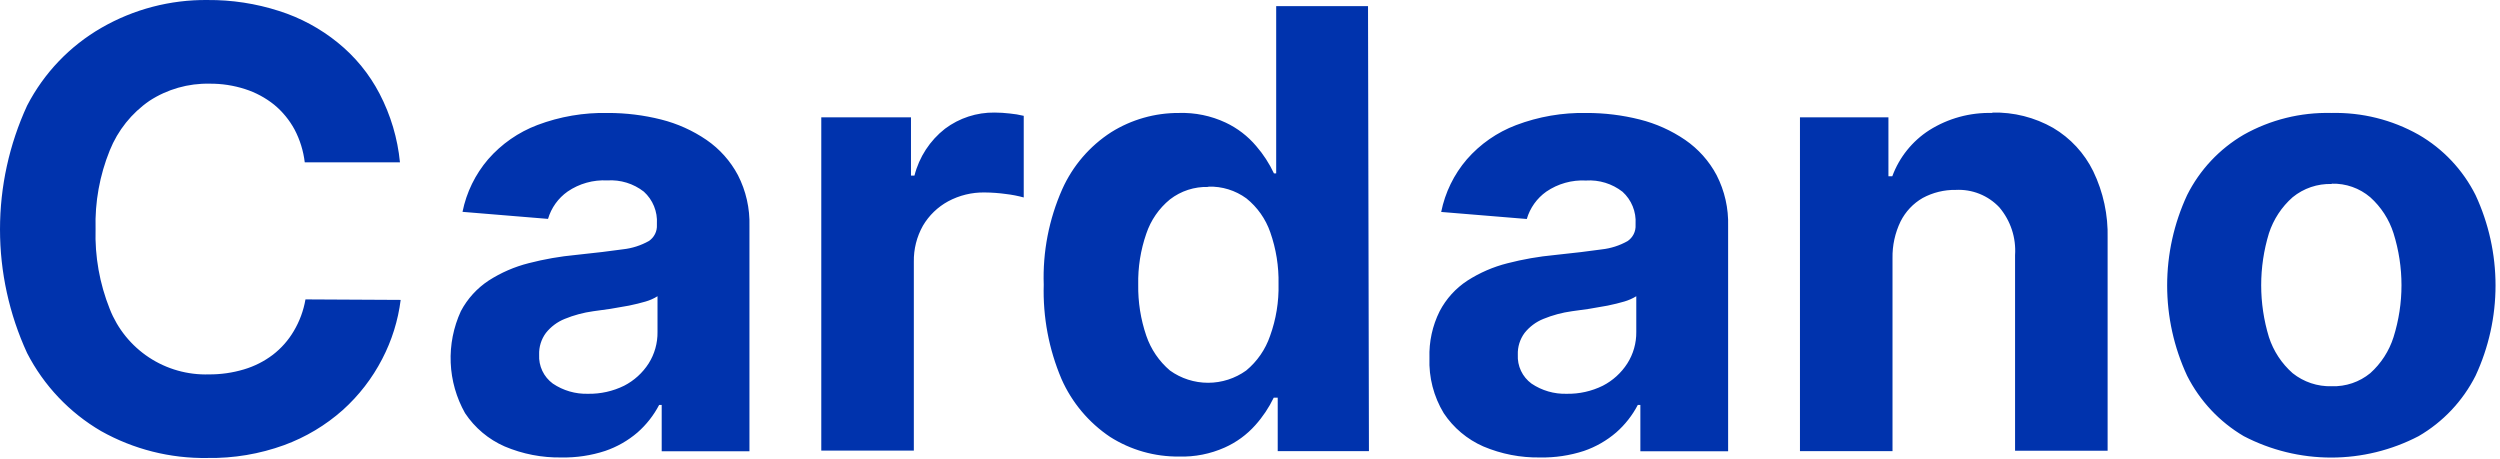 <svg width="245" height="45" viewBox="0 0 245 45" fill="none" xmlns="http://www.w3.org/2000/svg">
<path d="M228.466 11.071C231.46 10.996 234.417 11.732 237.026 13.201C239.425 14.587 241.365 16.645 242.606 19.121C243.895 21.894 244.562 24.914 244.562 27.971C244.562 31.028 243.895 34.049 242.606 36.821C241.359 39.293 239.421 41.35 237.026 42.741C234.38 44.12 231.44 44.841 228.456 44.841C225.472 44.841 222.533 44.12 219.886 42.741C217.508 41.34 215.581 39.285 214.336 36.821C213.048 34.049 212.381 31.028 212.381 27.971C212.381 24.914 213.048 21.894 214.336 19.121C215.573 16.651 217.501 14.594 219.886 13.201C222.502 11.731 225.467 10.995 228.466 11.071ZM59.566 11.071C61.326 11.067 63.08 11.282 64.786 11.711C66.376 12.11 67.883 12.787 69.236 13.711C70.525 14.597 71.582 15.78 72.316 17.161C73.108 18.706 73.497 20.426 73.446 22.161V44.221H64.846V39.681H64.596C64.062 40.704 63.344 41.62 62.476 42.381C61.545 43.181 60.469 43.795 59.306 44.191C57.925 44.642 56.479 44.858 55.026 44.831C53.115 44.865 51.217 44.497 49.456 43.751C47.877 43.059 46.531 41.927 45.576 40.491C44.722 38.975 44.239 37.279 44.168 35.541C44.097 33.802 44.439 32.072 45.166 30.491C45.809 29.277 46.748 28.245 47.896 27.491C49.102 26.716 50.426 26.142 51.816 25.791C53.339 25.397 54.891 25.126 56.456 24.981C58.356 24.781 59.886 24.601 61.056 24.431C61.946 24.334 62.806 24.058 63.586 23.621C63.844 23.449 64.053 23.213 64.191 22.936C64.33 22.659 64.394 22.351 64.376 22.041V21.921C64.412 21.335 64.315 20.749 64.094 20.206C63.872 19.662 63.531 19.175 63.096 18.781C62.078 17.988 60.804 17.597 59.516 17.681C58.135 17.608 56.768 17.991 55.626 18.771C54.702 19.422 54.025 20.366 53.706 21.451L45.326 20.761C45.709 18.858 46.574 17.085 47.836 15.611C49.145 14.11 50.804 12.956 52.666 12.251C54.87 11.42 57.212 11.019 59.566 11.071ZM155.476 11.071C157.236 11.067 158.99 11.282 160.696 11.711C162.286 12.11 163.793 12.787 165.146 13.711C166.435 14.597 167.492 15.78 168.226 17.161C169.018 18.706 169.407 20.426 169.356 22.161V44.221H160.756V39.681H160.506C159.972 40.704 159.254 41.62 158.386 42.381C157.457 43.179 156.385 43.793 155.226 44.191C153.842 44.642 152.392 44.858 150.936 44.831C149.025 44.865 147.127 44.497 145.366 43.751C143.788 43.059 142.441 41.927 141.486 40.491C140.501 38.863 140.015 36.983 140.086 35.081C140.034 33.495 140.377 31.921 141.086 30.501C141.721 29.284 142.657 28.251 143.806 27.501C145.012 26.726 146.336 26.152 147.726 25.801C149.249 25.408 150.801 25.137 152.366 24.991C154.266 24.791 155.806 24.611 156.966 24.441C157.856 24.343 158.716 24.068 159.496 23.631C159.754 23.459 159.963 23.223 160.101 22.946C160.24 22.669 160.304 22.36 160.286 22.051V21.931C160.322 21.345 160.225 20.759 160.003 20.216C159.782 19.672 159.441 19.185 159.006 18.791C157.988 17.998 156.714 17.607 155.426 17.691C154.045 17.618 152.678 18.001 151.536 18.781C150.616 19.433 149.942 20.378 149.626 21.461L141.236 20.771C141.619 18.868 142.484 17.095 143.746 15.621C145.055 14.12 146.714 12.966 148.576 12.261C150.779 11.427 153.121 11.023 155.476 11.071ZM20.336 0.001C22.712 -0.017 25.075 0.344 27.336 1.071C29.438 1.736 31.395 2.791 33.106 4.181C34.799 5.549 36.192 7.251 37.196 9.181C38.288 11.276 38.967 13.56 39.196 15.911H29.866C29.733 14.786 29.394 13.694 28.866 12.691C28.362 11.76 27.683 10.935 26.866 10.261C26.018 9.581 25.052 9.062 24.016 8.731C22.896 8.37 21.724 8.191 20.546 8.201C18.456 8.155 16.399 8.74 14.646 9.881C12.9 11.083 11.547 12.774 10.756 14.741C9.766 17.184 9.292 19.806 9.366 22.441C9.286 25.122 9.759 27.791 10.756 30.281C11.518 32.224 12.862 33.883 14.604 35.031C16.346 36.178 18.401 36.758 20.486 36.691C21.644 36.698 22.797 36.533 23.906 36.201C24.928 35.898 25.887 35.414 26.736 34.771C27.562 34.136 28.258 33.349 28.786 32.451C29.357 31.494 29.747 30.439 29.936 29.341L39.266 29.391C39.011 31.413 38.398 33.374 37.456 35.181C36.482 37.067 35.174 38.761 33.596 40.181C31.912 41.678 29.962 42.844 27.846 43.621C25.441 44.495 22.896 44.922 20.336 44.881C16.684 44.942 13.081 44.031 9.896 42.241C6.806 40.435 4.294 37.785 2.656 34.601C0.906 30.799 0 26.662 0 22.476C0 18.29 0.906 14.154 2.656 10.351C4.304 7.161 6.835 4.512 9.946 2.721C13.104 0.902 16.692 -0.037 20.336 0.001ZM134.156 44.211H125.216V38.971H124.826C124.353 39.952 123.744 40.861 123.016 41.671C122.183 42.605 121.16 43.352 120.016 43.861C118.612 44.487 117.084 44.788 115.546 44.741C113.158 44.767 110.813 44.1 108.796 42.821C106.7 41.419 105.045 39.449 104.026 37.141C102.787 34.222 102.194 31.07 102.286 27.901C102.176 24.688 102.795 21.491 104.096 18.551C105.121 16.256 106.792 14.31 108.906 12.951C110.891 11.712 113.186 11.06 115.526 11.071C117.106 11.02 118.675 11.342 120.106 12.011C121.26 12.553 122.284 13.338 123.106 14.311C123.807 15.12 124.393 16.022 124.846 16.991H125.066V0.601H134.066L134.156 44.211ZM97.476 11.031C97.968 11.034 98.459 11.064 98.946 11.121C99.412 11.164 99.873 11.24 100.326 11.351V19.351C99.749 19.193 99.161 19.079 98.566 19.011C97.88 18.916 97.189 18.866 96.496 18.861C95.248 18.84 94.016 19.14 92.916 19.731C91.892 20.289 91.038 21.115 90.446 22.121C89.841 23.198 89.533 24.416 89.556 25.651V44.161H80.486V11.501H89.276V17.211H89.616C90.078 15.387 91.133 13.769 92.616 12.611C94.018 11.563 95.727 11.007 97.476 11.031ZM195.256 11.031C197.339 10.981 199.396 11.5 201.206 12.531C202.903 13.534 204.269 15.012 205.136 16.781C206.122 18.824 206.606 21.073 206.546 23.341V44.171H197.476V25.001C197.591 23.3 197.038 21.622 195.936 20.321C195.392 19.743 194.727 19.291 193.99 18.995C193.252 18.7 192.46 18.569 191.666 18.611C190.537 18.592 189.421 18.864 188.426 19.401C187.493 19.938 186.739 20.738 186.256 21.701C185.713 22.822 185.443 24.056 185.466 25.301V44.211H176.396V11.501H185.066V17.271H185.446C186.131 15.415 187.402 13.831 189.066 12.761C190.916 11.595 193.071 11.007 195.256 11.071V11.031ZM64.436 29.031C64.072 29.258 63.679 29.433 63.266 29.551C62.786 29.691 62.266 29.821 61.636 29.951L59.796 30.271L58.136 30.501C57.179 30.633 56.241 30.885 55.346 31.251C54.62 31.542 53.982 32.018 53.496 32.631C53.042 33.246 52.809 33.997 52.836 34.761C52.807 35.307 52.914 35.852 53.148 36.346C53.382 36.84 53.736 37.268 54.176 37.591C55.193 38.277 56.4 38.627 57.626 38.591C58.852 38.613 60.066 38.342 61.166 37.801C62.144 37.298 62.972 36.546 63.566 35.621C64.15 34.697 64.452 33.624 64.436 32.531V29.031ZM160.356 29.031C159.988 29.256 159.591 29.43 159.176 29.551C158.696 29.691 158.176 29.821 157.546 29.951L155.706 30.271L154.046 30.501C153.089 30.633 152.151 30.885 151.256 31.251C150.53 31.542 149.892 32.018 149.406 32.631C148.952 33.246 148.719 33.997 148.746 34.761C148.717 35.307 148.824 35.852 149.058 36.346C149.292 36.84 149.646 37.268 150.086 37.591C151.103 38.277 152.31 38.627 153.536 38.591C154.763 38.614 155.976 38.343 157.076 37.801C158.054 37.298 158.882 36.546 159.476 35.621C160.064 34.699 160.369 33.625 160.356 32.531V29.031ZM228.506 18.031C227.115 17.988 225.754 18.45 224.676 19.331C223.601 20.279 222.8 21.498 222.356 22.861C221.343 26.179 221.343 29.724 222.356 33.041C222.8 34.404 223.601 35.624 224.676 36.571C225.761 37.438 227.118 37.892 228.506 37.851C229.88 37.897 231.223 37.442 232.286 36.571C233.347 35.619 234.135 34.4 234.566 33.041C235.606 29.727 235.606 26.175 234.566 22.861C234.135 21.502 233.347 20.284 232.286 19.331C231.235 18.435 229.888 17.961 228.506 18.001V18.031ZM118.416 18.321C117.06 18.279 115.73 18.71 114.656 19.541C113.581 20.419 112.777 21.584 112.336 22.901C111.779 24.508 111.511 26.201 111.546 27.901C111.52 29.601 111.787 31.292 112.336 32.901C112.788 34.226 113.59 35.405 114.656 36.311C115.745 37.092 117.052 37.512 118.391 37.512C119.731 37.512 121.037 37.092 122.126 36.311C123.204 35.419 124.014 34.245 124.466 32.921C125.056 31.291 125.337 29.565 125.296 27.831C125.332 26.106 125.058 24.389 124.486 22.761C124.034 21.457 123.223 20.306 122.146 19.441C121.066 18.653 119.753 18.248 118.416 18.291V18.321Z" fill="#0033AD"/>
</svg>
